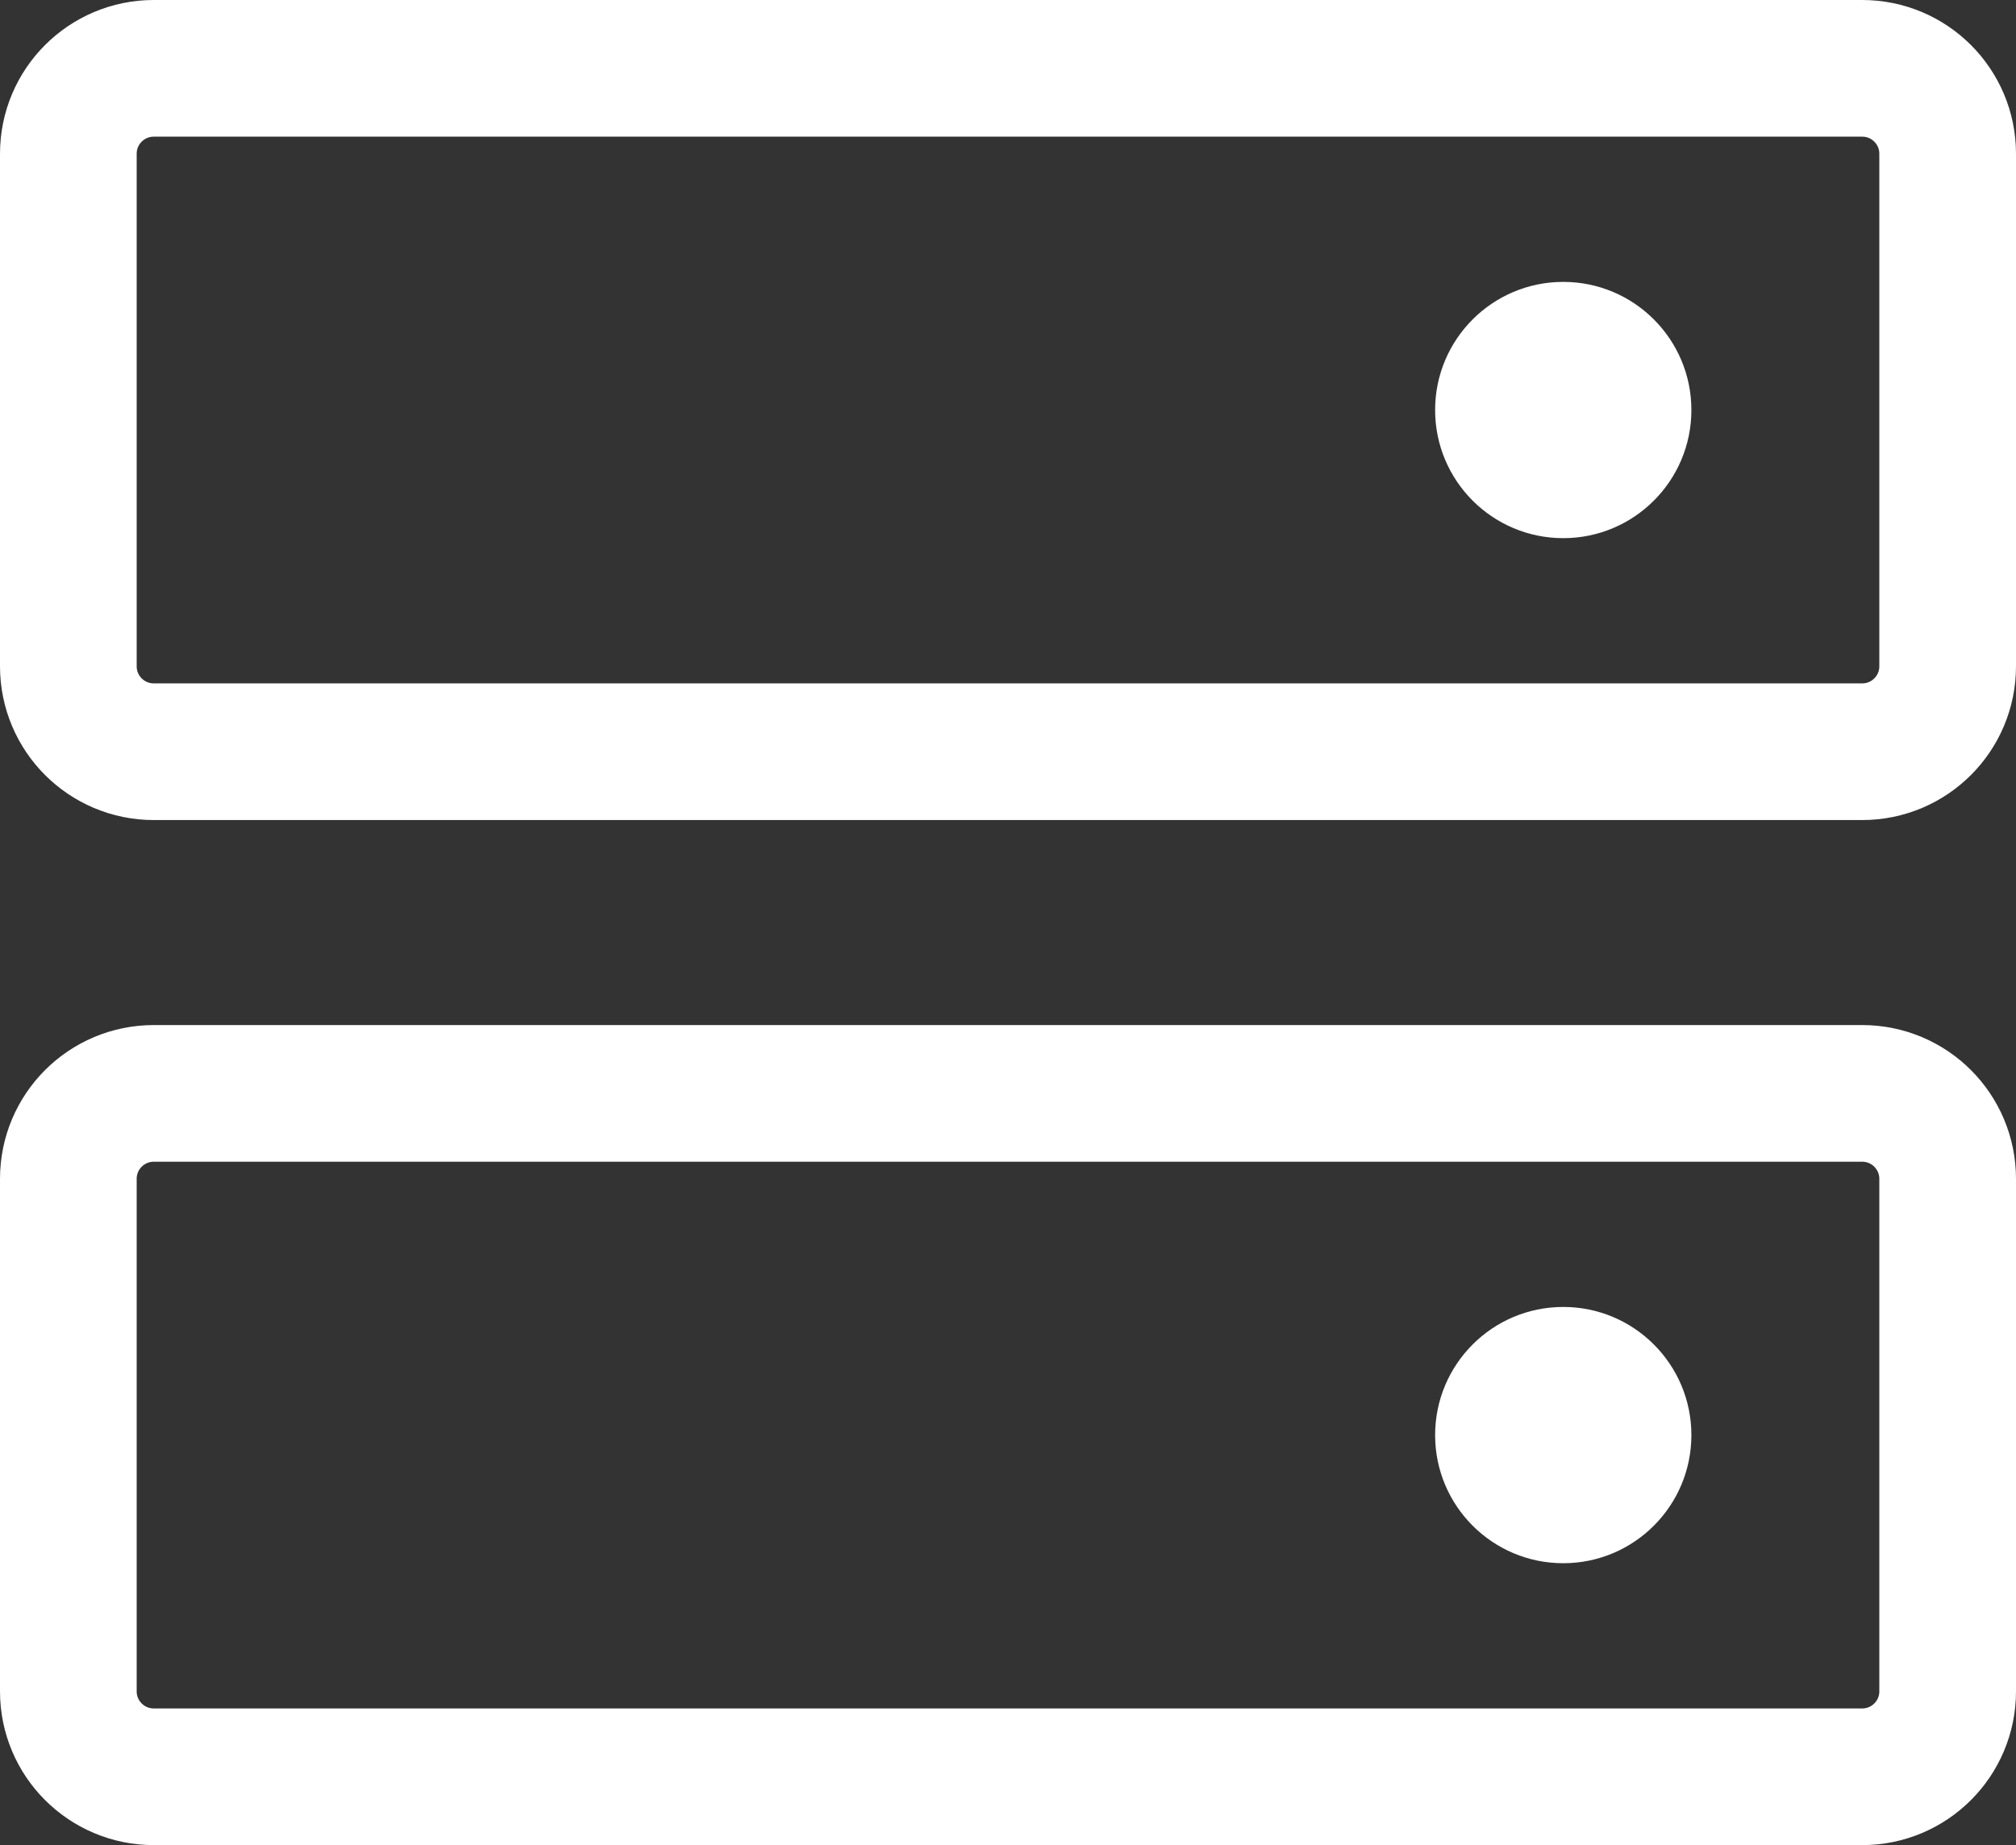 <svg width="118" height="108" viewBox="0 0 118 108" fill="none" xmlns="http://www.w3.org/2000/svg">
<rect x="0" y="0" width="118" height="108" fill="#333333" stroke="none"/>
<path d="M109 64H9C6.239 64 4 66.239 4 69V99C4 101.761 6.239 104 9 104H109C111.761 104 114 101.761 114 99V69C114 66.239 111.761 64 109 64Z" stroke="white" stroke-width="8" stroke-linecap="round" stroke-linejoin="round"/>
<path d="M109 4H9C6.239 4 4 6.239 4 9V39C4 41.761 6.239 44 9 44H109C111.761 44 114 41.761 114 39V9C114 6.239 111.761 4 109 4Z" stroke="white" stroke-width="8" stroke-linecap="round" stroke-linejoin="round"/>
<path d="M91.5 31.5C95.642 31.5 99 28.142 99 24C99 19.858 95.642 16.5 91.5 16.5C87.358 16.5 84 19.858 84 24C84 28.142 87.358 31.5 91.5 31.5Z" fill="white"/>
<path d="M91.5 91.5C95.642 91.5 99 88.142 99 84C99 79.858 95.642 76.5 91.5 76.5C87.358 76.5 84 79.858 84 84C84 88.142 87.358 91.5 91.5 91.5Z" fill="white"/>
</svg>
